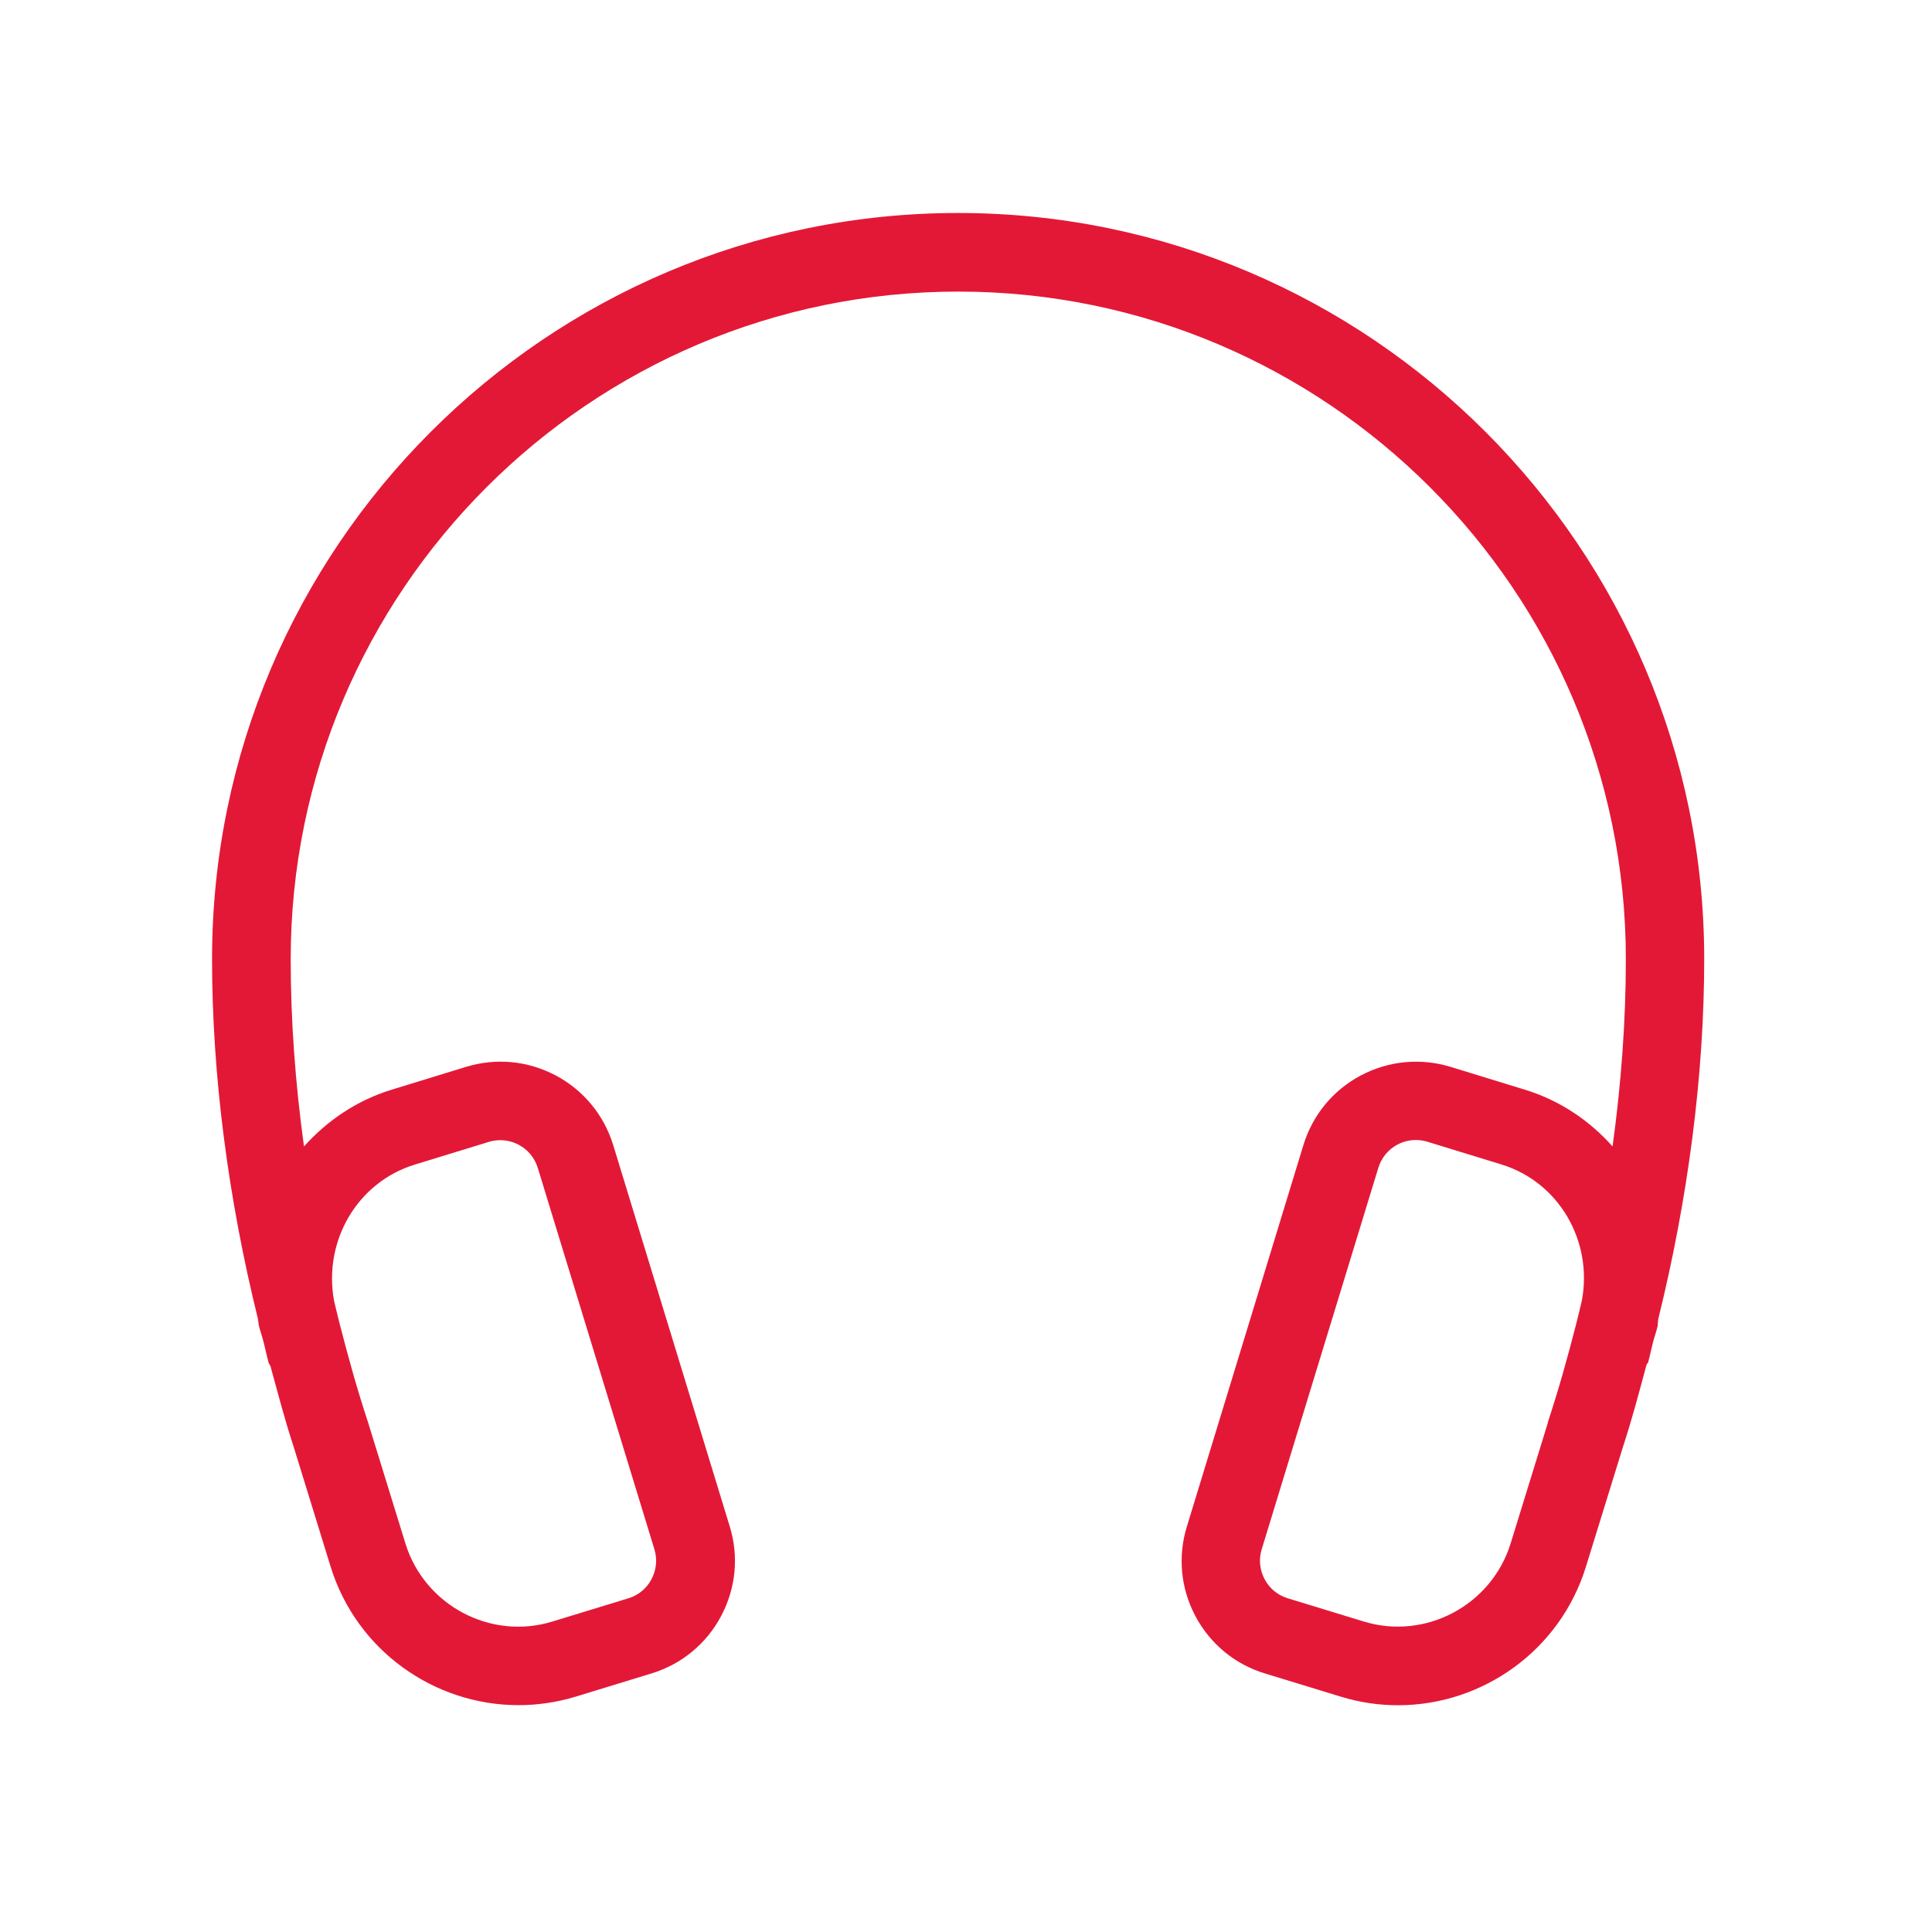 <svg width="41" height="41" viewBox="0 0 41 41" fill="none" xmlns="http://www.w3.org/2000/svg">
<path d="M35.193 27.983C35.819 25.446 36.166 22.829 36.166 20.353C36.166 11.623 29.063 4.52 20.333 4.52C11.603 4.52 4.5 11.623 4.5 20.353C4.5 22.829 4.846 25.446 5.473 27.985C5.483 28.036 5.483 28.088 5.496 28.14C5.524 28.256 5.565 28.363 5.593 28.48C5.631 28.621 5.658 28.768 5.698 28.91C5.706 28.943 5.73 28.966 5.741 28.996C5.898 29.568 6.048 30.148 6.228 30.691L7.016 33.246C7.568 35.033 9.221 36.186 11.003 36.186C11.405 36.186 11.813 36.128 12.218 36.005L13.825 35.513C14.464 35.318 14.989 34.886 15.303 34.296C15.616 33.706 15.683 33.03 15.486 32.393L13.013 24.299C12.816 23.661 12.383 23.136 11.794 22.823C11.204 22.511 10.529 22.445 9.888 22.641L8.318 23.123C7.571 23.351 6.941 23.783 6.451 24.329C6.266 22.986 6.169 21.649 6.169 20.355C6.169 12.543 12.524 6.188 20.336 6.188C28.148 6.188 34.503 12.543 34.503 20.355C34.503 21.649 34.406 22.986 34.221 24.329C33.733 23.781 33.103 23.351 32.354 23.123L30.785 22.641C30.145 22.446 29.468 22.511 28.878 22.823C28.288 23.136 27.856 23.661 27.66 24.301L25.188 32.393C24.991 33.031 25.056 33.708 25.369 34.298C25.683 34.888 26.208 35.321 26.846 35.514L28.455 36.006C28.858 36.13 29.266 36.188 29.67 36.188C31.45 36.188 33.104 35.036 33.656 33.248L34.443 30.701C34.63 30.133 34.785 29.545 34.943 28.958C34.95 28.94 34.969 28.93 34.976 28.911C35.014 28.771 35.043 28.628 35.079 28.486C35.109 28.369 35.15 28.26 35.178 28.141C35.183 28.088 35.183 28.036 35.193 27.983ZM8.803 24.714L10.373 24.233C10.454 24.208 10.538 24.196 10.618 24.196C10.753 24.196 10.886 24.23 11.008 24.294C11.205 24.399 11.348 24.574 11.413 24.786L13.888 32.88C13.953 33.091 13.929 33.318 13.826 33.513C13.723 33.709 13.548 33.854 13.333 33.919L11.724 34.411C10.418 34.815 9.011 34.071 8.604 32.756L7.811 30.186C7.583 29.496 7.385 28.783 7.201 28.066C7.161 27.911 7.126 27.754 7.088 27.599C6.859 26.334 7.583 25.088 8.803 24.714ZM32.846 30.2L32.058 32.754C31.651 34.069 30.246 34.813 28.938 34.41L27.328 33.918C27.114 33.853 26.941 33.71 26.836 33.511C26.733 33.315 26.709 33.089 26.776 32.876L29.25 24.784C29.315 24.571 29.458 24.396 29.654 24.291C29.776 24.226 29.909 24.193 30.044 24.193C30.126 24.193 30.21 24.204 30.29 24.229L31.86 24.711C33.08 25.084 33.803 26.331 33.571 27.593C33.533 27.75 33.499 27.906 33.458 28.061C33.275 28.779 33.076 29.491 32.848 30.181C32.85 30.188 32.848 30.195 32.846 30.2Z" fill="#E31837"/>
</svg>
